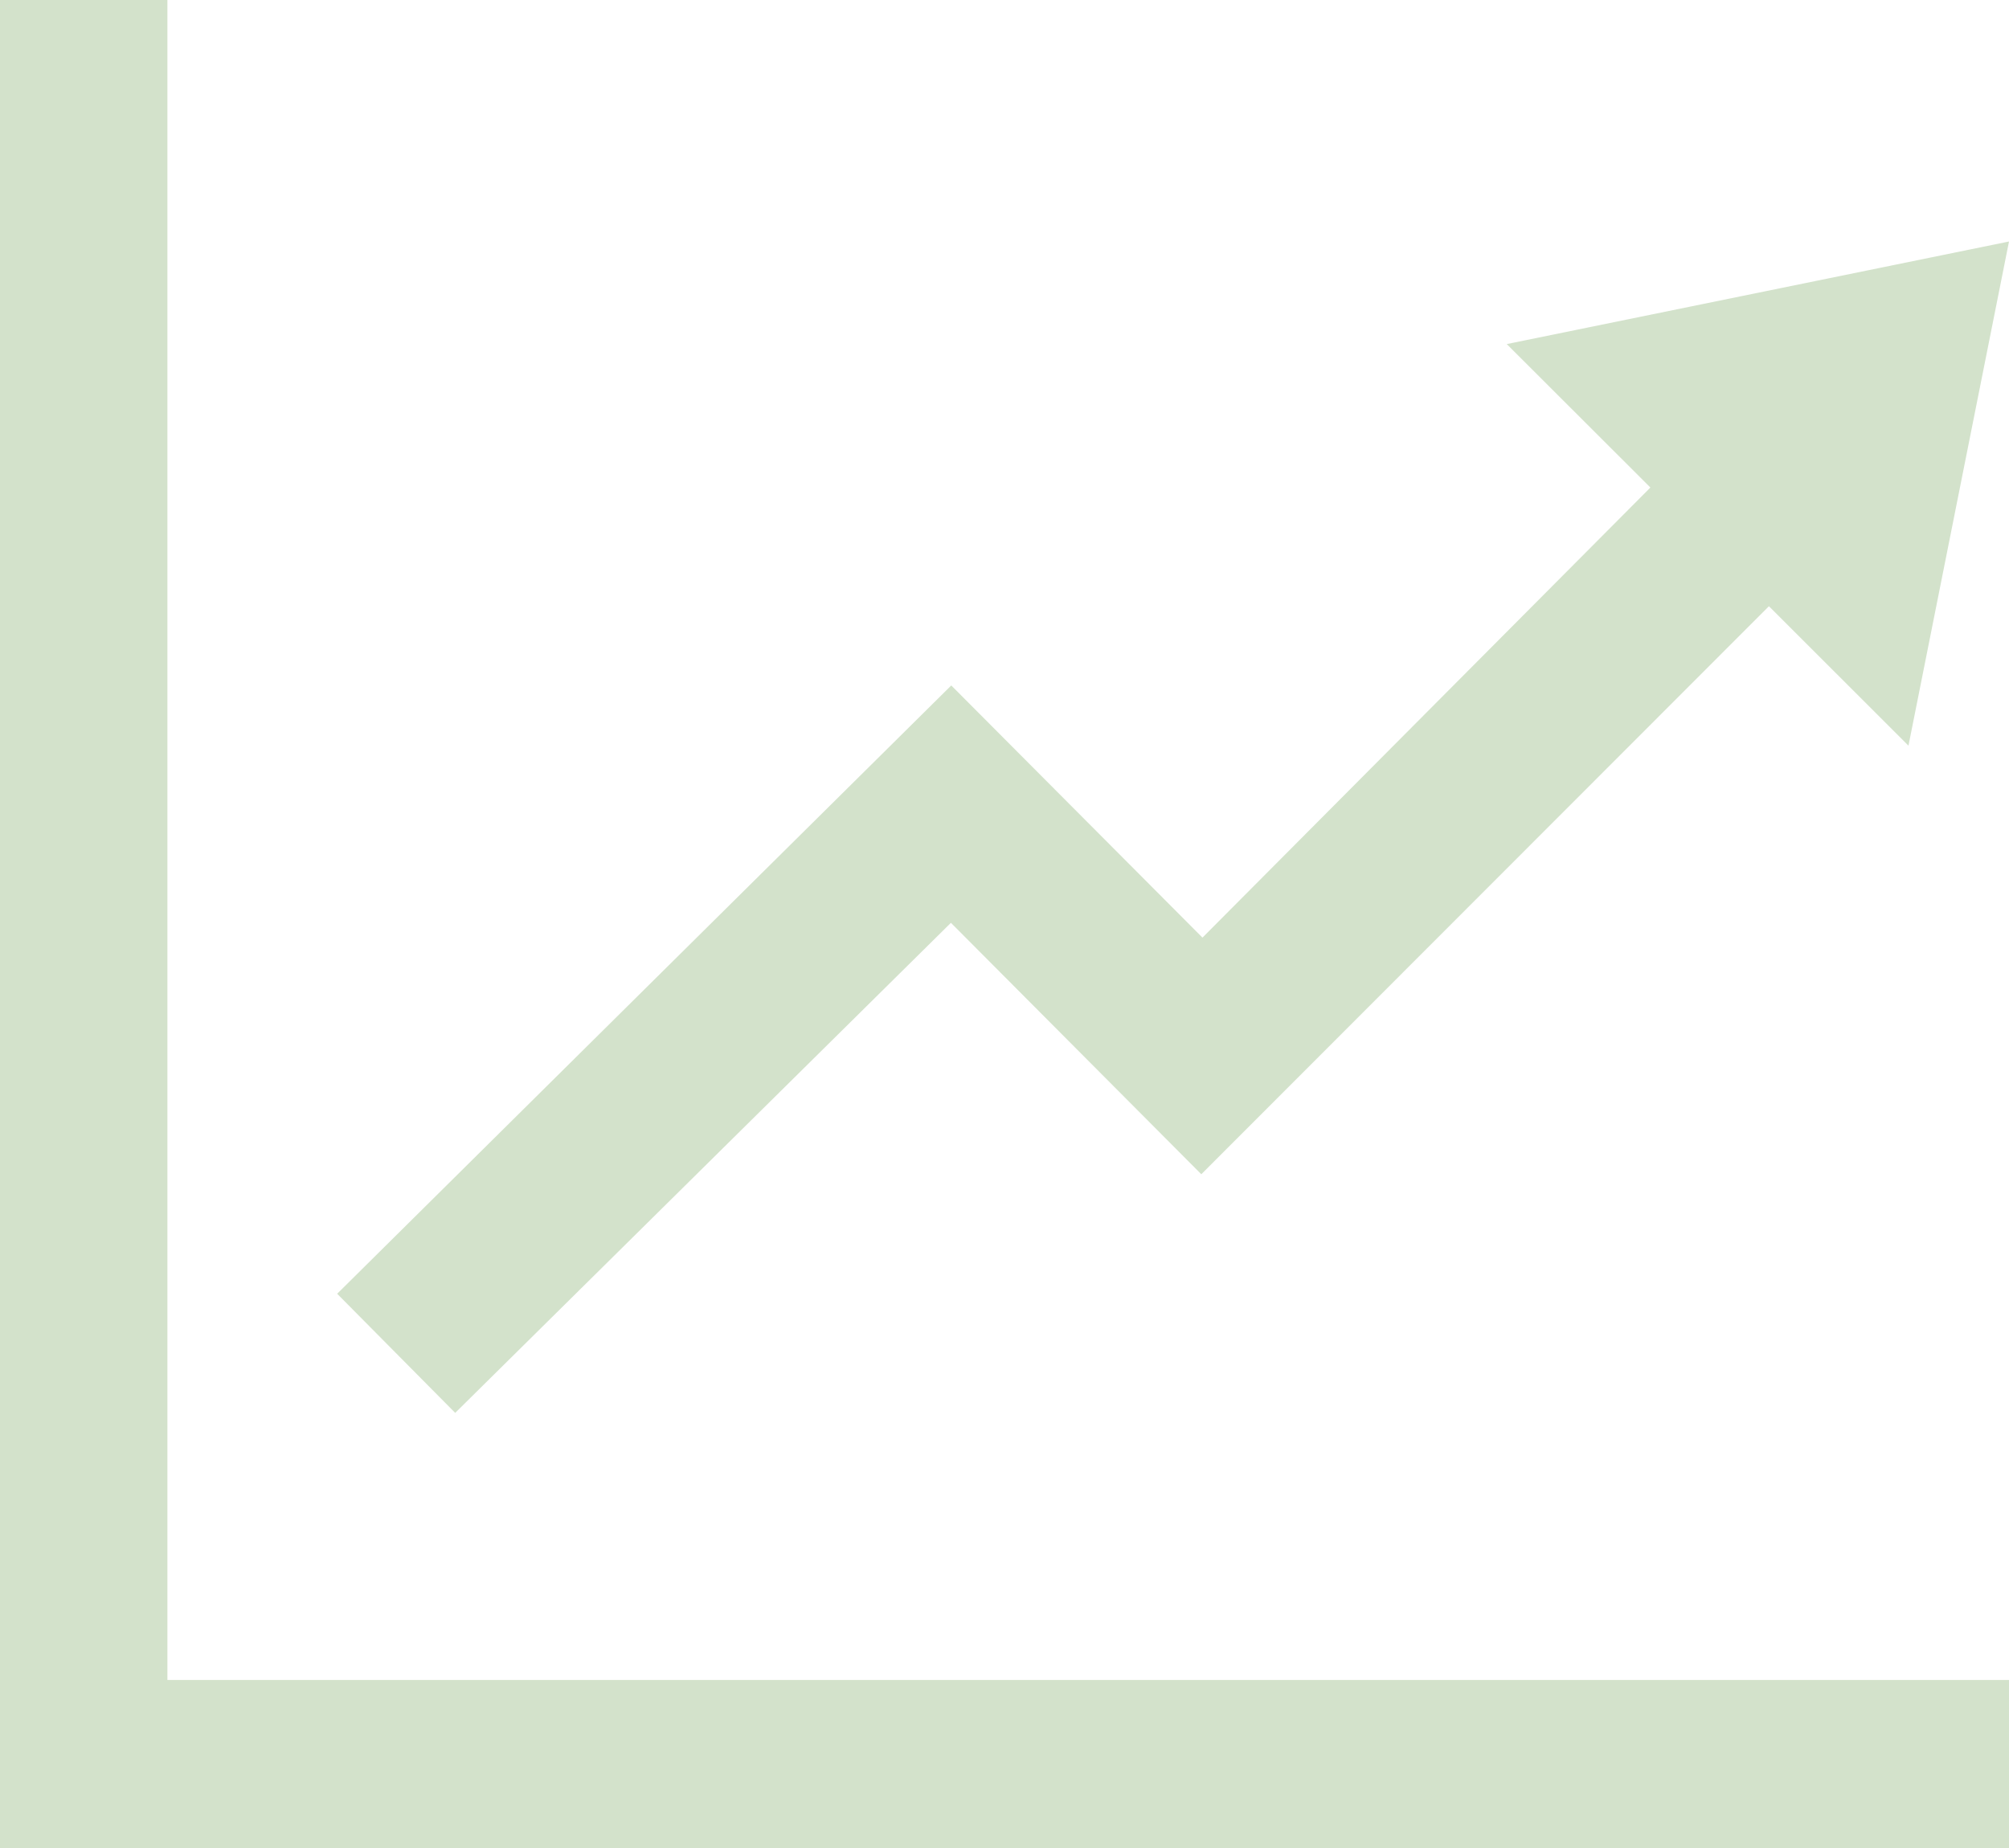 <svg width="100" height="92" viewBox="0 0 100 92" fill="none" xmlns="http://www.w3.org/2000/svg"><path d="M100 12.023L75 17.129L82.15 24.271L59.854 46.678L47.35 34.124L16.783 64.408L22.658 70.338L47.333 45.941L59.796 58.458L88.05 30.18L94.996 37.122L100 12.023ZM100 83.636V92H0V0H8.333V83.636H100Z" fill="#D3E2CB"/></svg>